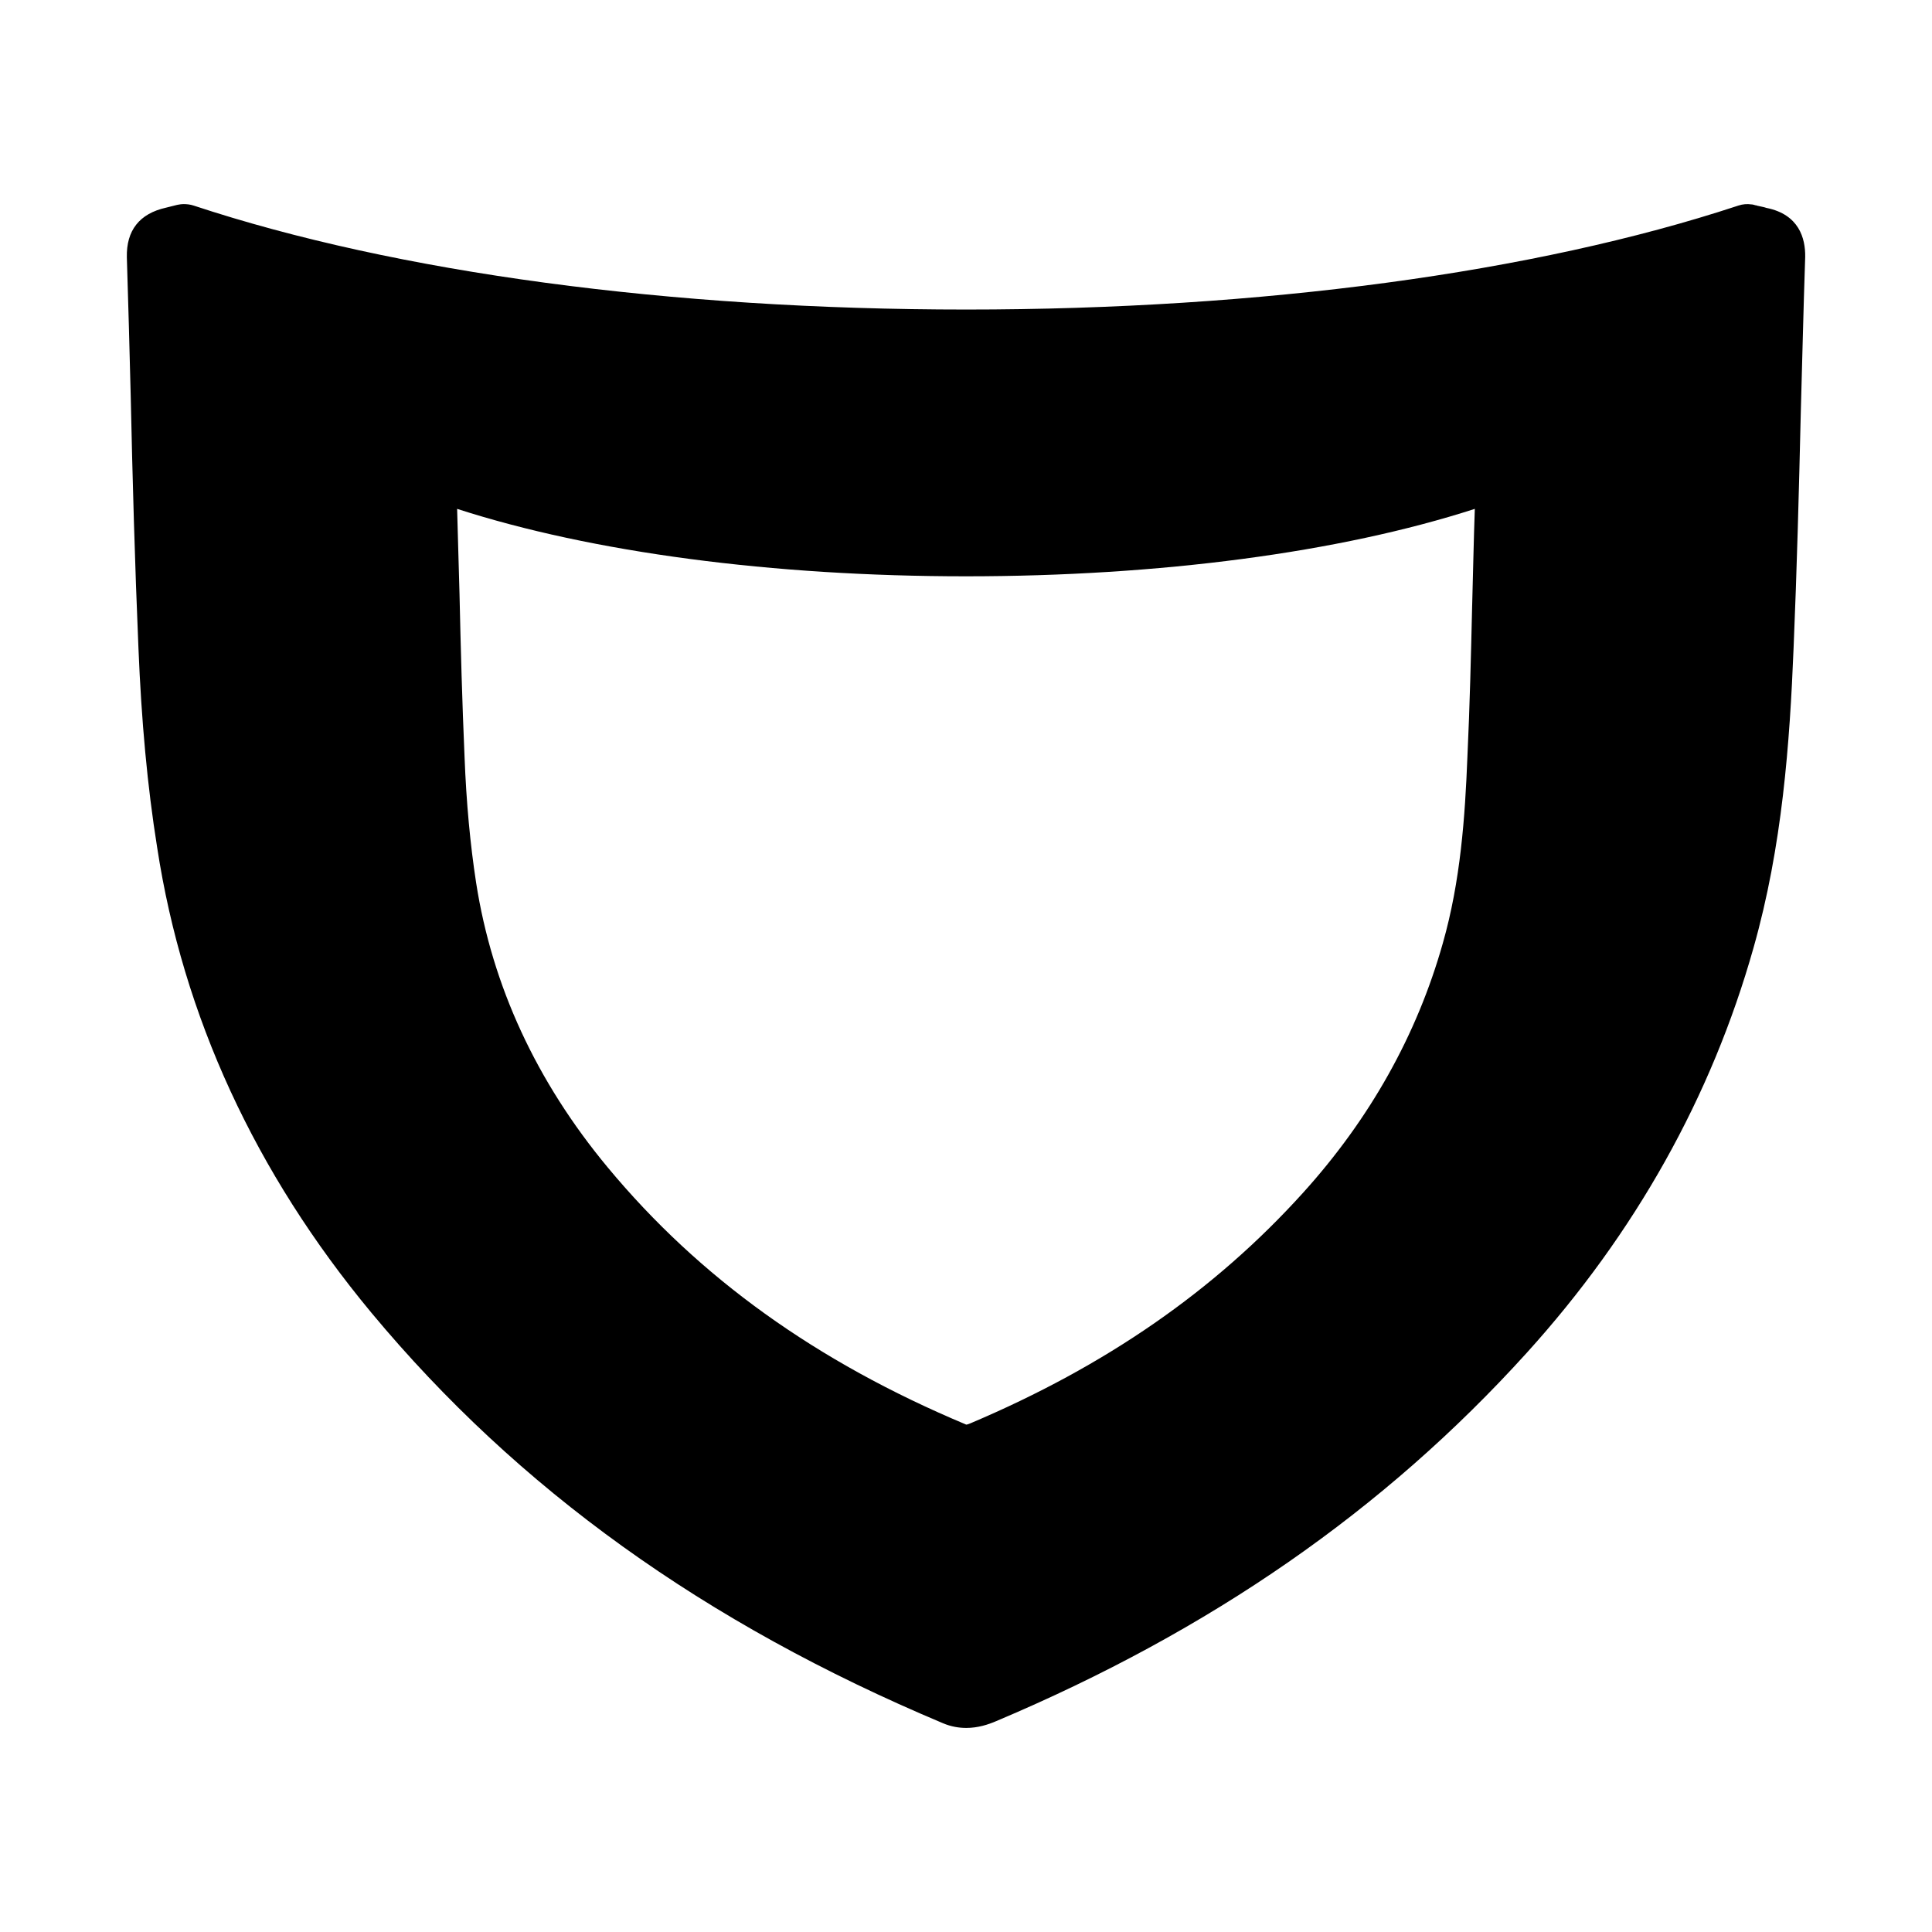 <?xml version="1.0" encoding="UTF-8"?>
<!-- The Best Svg Icon site in the world: iconSvg.co, Visit us! https://iconsvg.co -->
<svg fill="#000000" width="800px" height="800px" version="1.1" viewBox="144 144 512 512" xmlns="http://www.w3.org/2000/svg">
 <path d="m612.15 199.11c-0.629-0.234-1.258-0.316-1.891-0.473l-0.707-0.156c-0.078-0.078-0.156-0.078-0.316-0.078-0.316-0.078-0.707-0.234-1.102-0.234-1.102-0.16-2.281-0.082-3.461 0.312-0.078 0-0.156 0.078-0.234 0.078-53.77 17.711-126.27 27.473-204.36 27.473-78.328 0-150.98-9.762-204.75-27.551-0.941-0.316-1.887-0.395-2.754-0.395-0.473 0-0.867 0.078-1.34 0.156-0.156 0-0.234 0.078-0.395 0.078l-2.832 0.711c-7.086 1.574-10.547 6.062-10.391 13.145 0.395 12.281 0.707 24.48 1.023 36.762 0.473 21.883 1.102 44.555 2.047 66.754 0.789 19.363 2.363 36.684 4.961 52.898 6.848 44.715 25.977 86.199 56.758 123.28 38.809 46.68 88.324 82.262 151.46 108.79 2.203 0.945 4.328 1.258 6.219 1.258 3.07 0 5.746-0.867 7.949-1.812 56.836-24.008 102.81-55.891 140.52-97.535 28.812-31.805 49.043-68.016 60.141-107.38 7.637-26.922 9.605-54.16 10.629-79.586 0.867-20.625 1.418-41.562 1.891-61.797 0.395-13.934 0.707-27.789 1.18-41.723 0.078-4.953-1.652-11.25-10.234-12.98zm-78.012 105.25c-0.316 13.383-0.629 26.766-1.258 40.148-0.629 15.98-1.812 32.984-6.535 49.516-6.848 24.246-19.285 46.445-37 66.047-23.539 26.055-52.426 45.973-88.09 61.086-1.102 0.473-1.258 0.395-1.34 0.316-39.598-16.609-70.613-38.887-94.859-68.094-18.895-22.75-30.621-48.098-34.875-75.414-1.574-10.234-2.598-21.176-3.07-33.379-0.629-14.406-1.023-28.891-1.34-43.375-0.234-7.398-0.395-14.719-0.629-22.355 35.816 11.57 83.68 17.871 134.85 17.871 51.246 0 99.031-6.297 134.85-17.871-0.305 8.504-0.461 17.004-0.699 25.504z"/>
</svg>